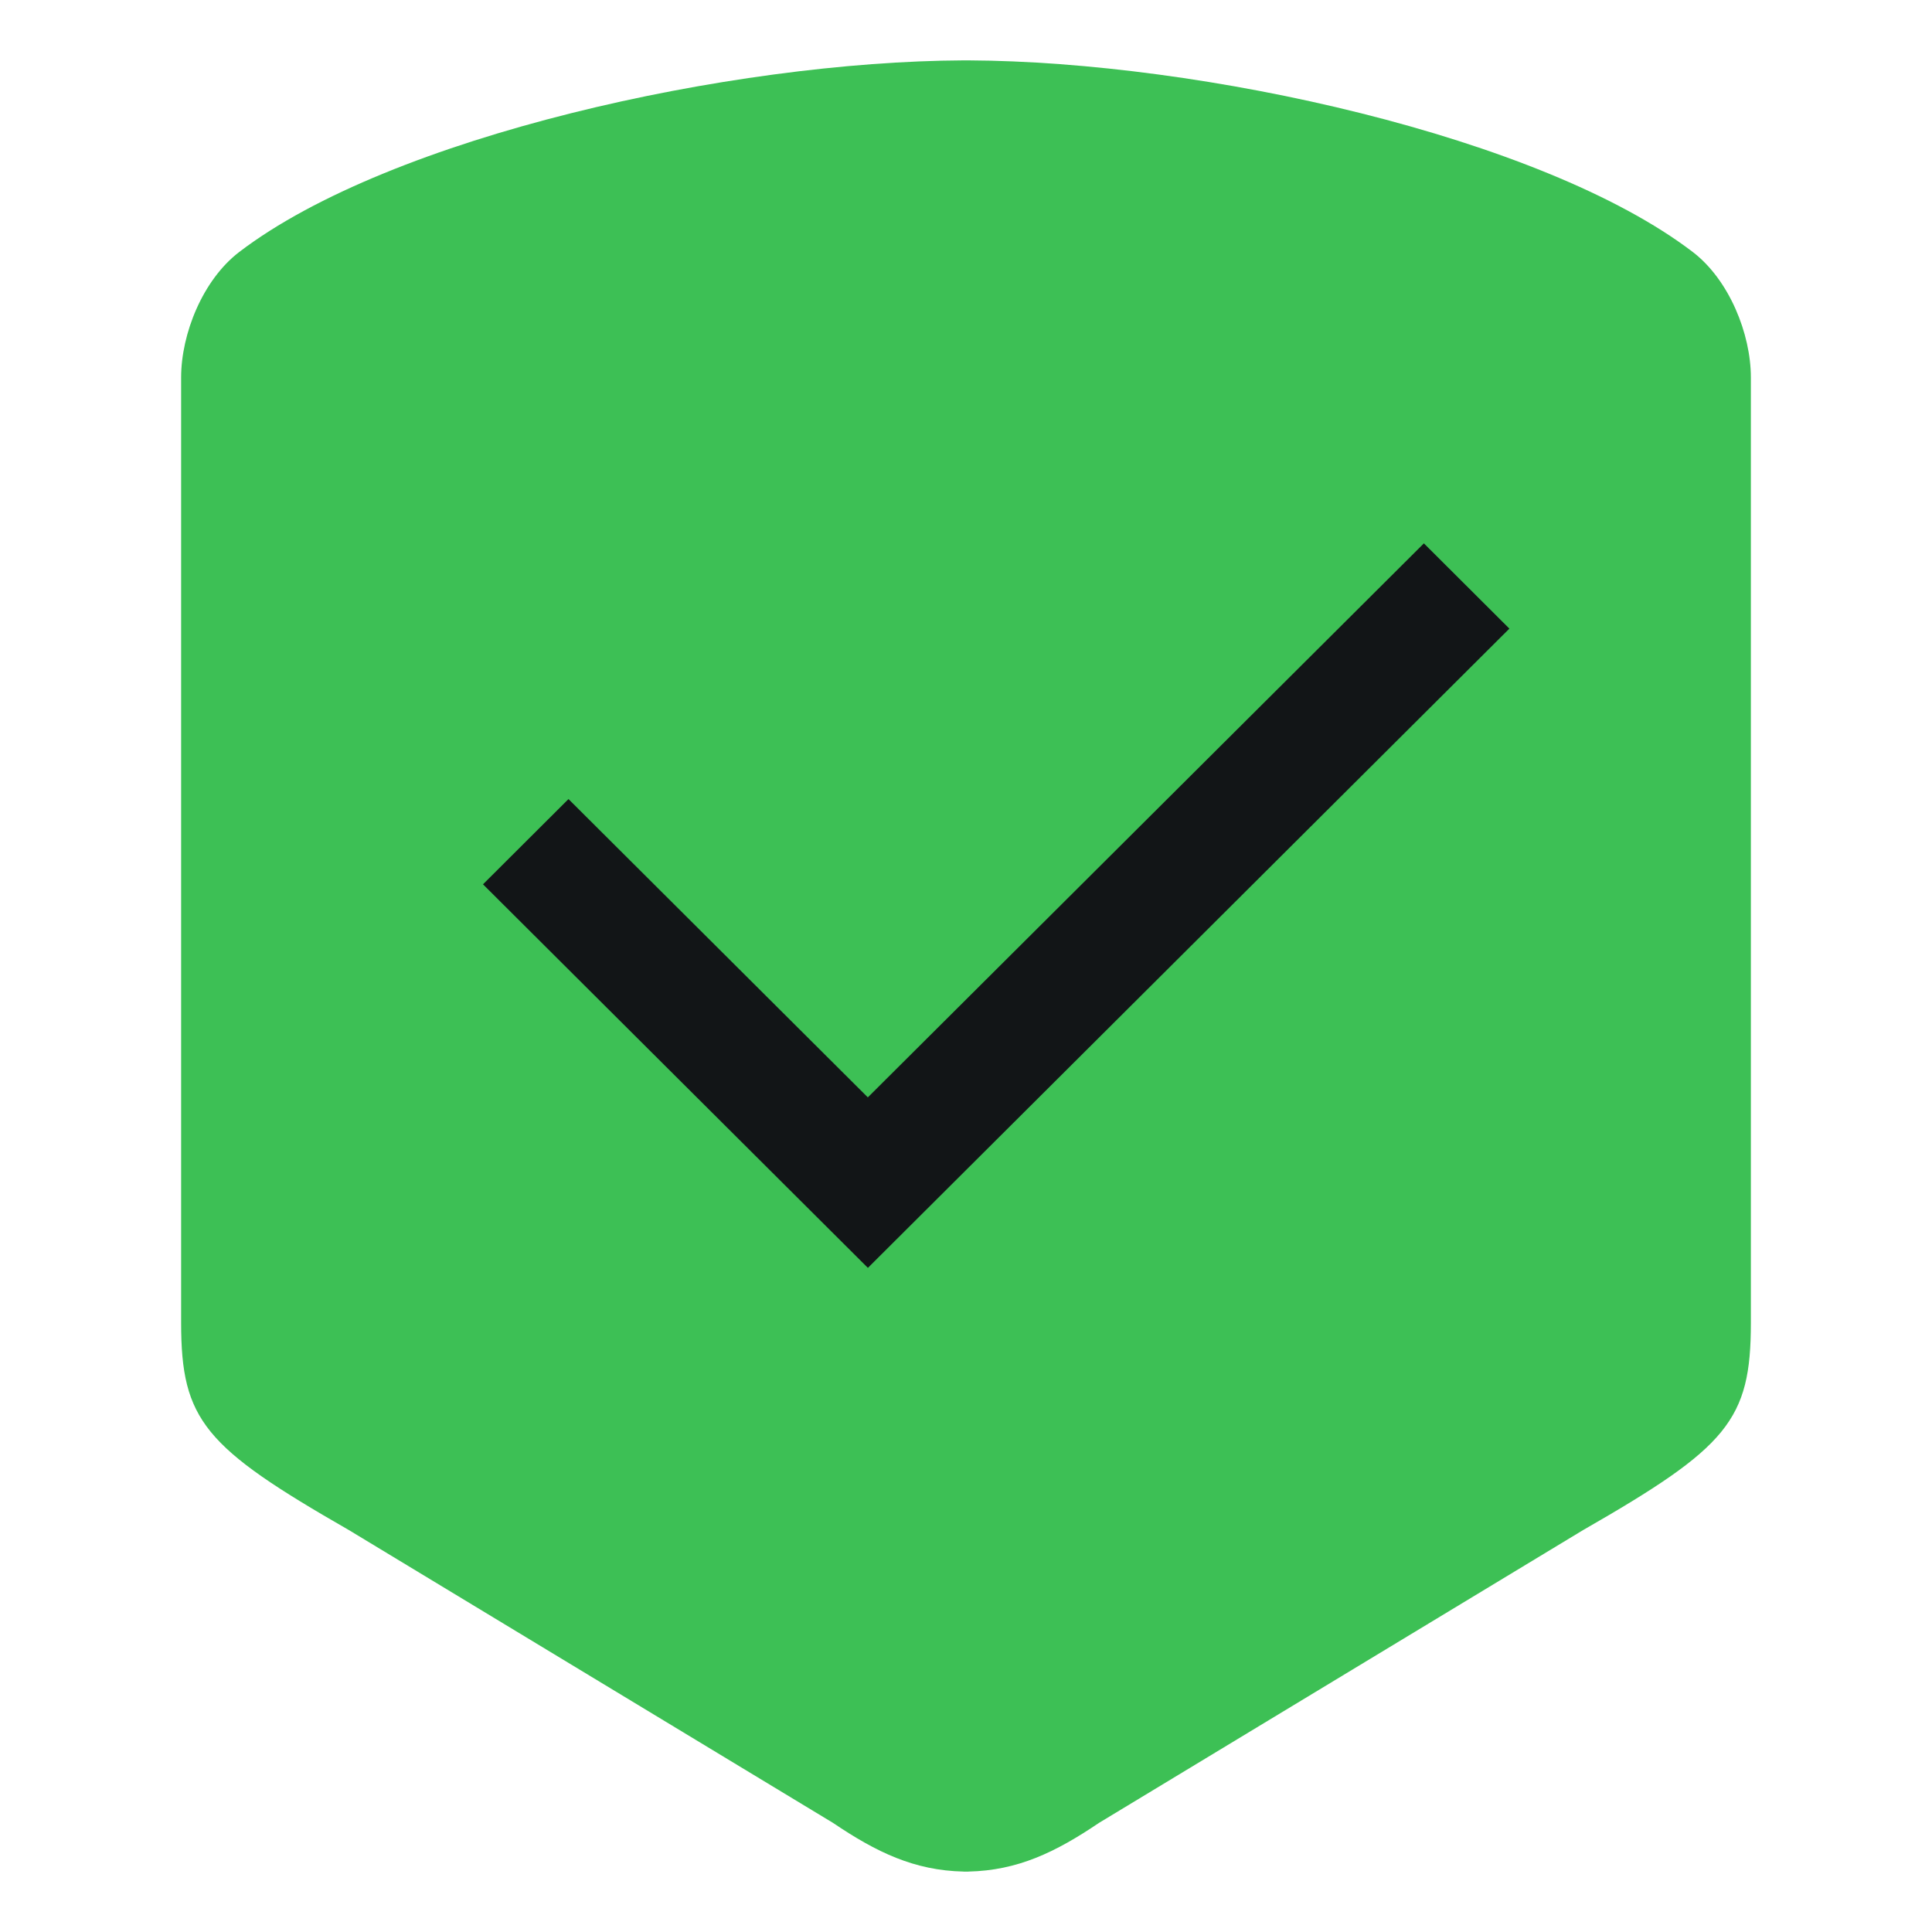 <svg width="32" height="32" viewBox="0 0 32 32" fill="none" xmlns="http://www.w3.org/2000/svg">
<path fillRule="evenodd" clipRule="evenodd" d="M16.04 1V1C16.027 1 16.013 1 16 1C15.986 1 15.973 1 15.96 1V1C12.113 1.017 6.469 2.259 3.962 4.174C3.358 4.636 3 5.529 3 6.253V21.909C3 23.525 3.385 23.97 5.779 25.343L13.796 30.192C14.52 30.681 15.144 30.981 15.96 30.999V31C15.973 31 15.987 31 16 31C16.013 31 16.027 31 16.04 31V30.999C16.855 30.981 17.48 30.681 18.204 30.192L26.221 25.343C28.615 23.97 29 23.525 29 21.909V6.253C29 5.529 28.641 4.636 28.038 4.174C25.53 2.259 19.887 1.017 16.04 1Z" fill="#3DC055"/>
<path d="M14.374 18.176L23.584 9L25 10.412L14.375 21L8 14.647L9.416 13.235L14.375 18.177L14.374 18.176Z" fill="#121517"/>
</svg>
